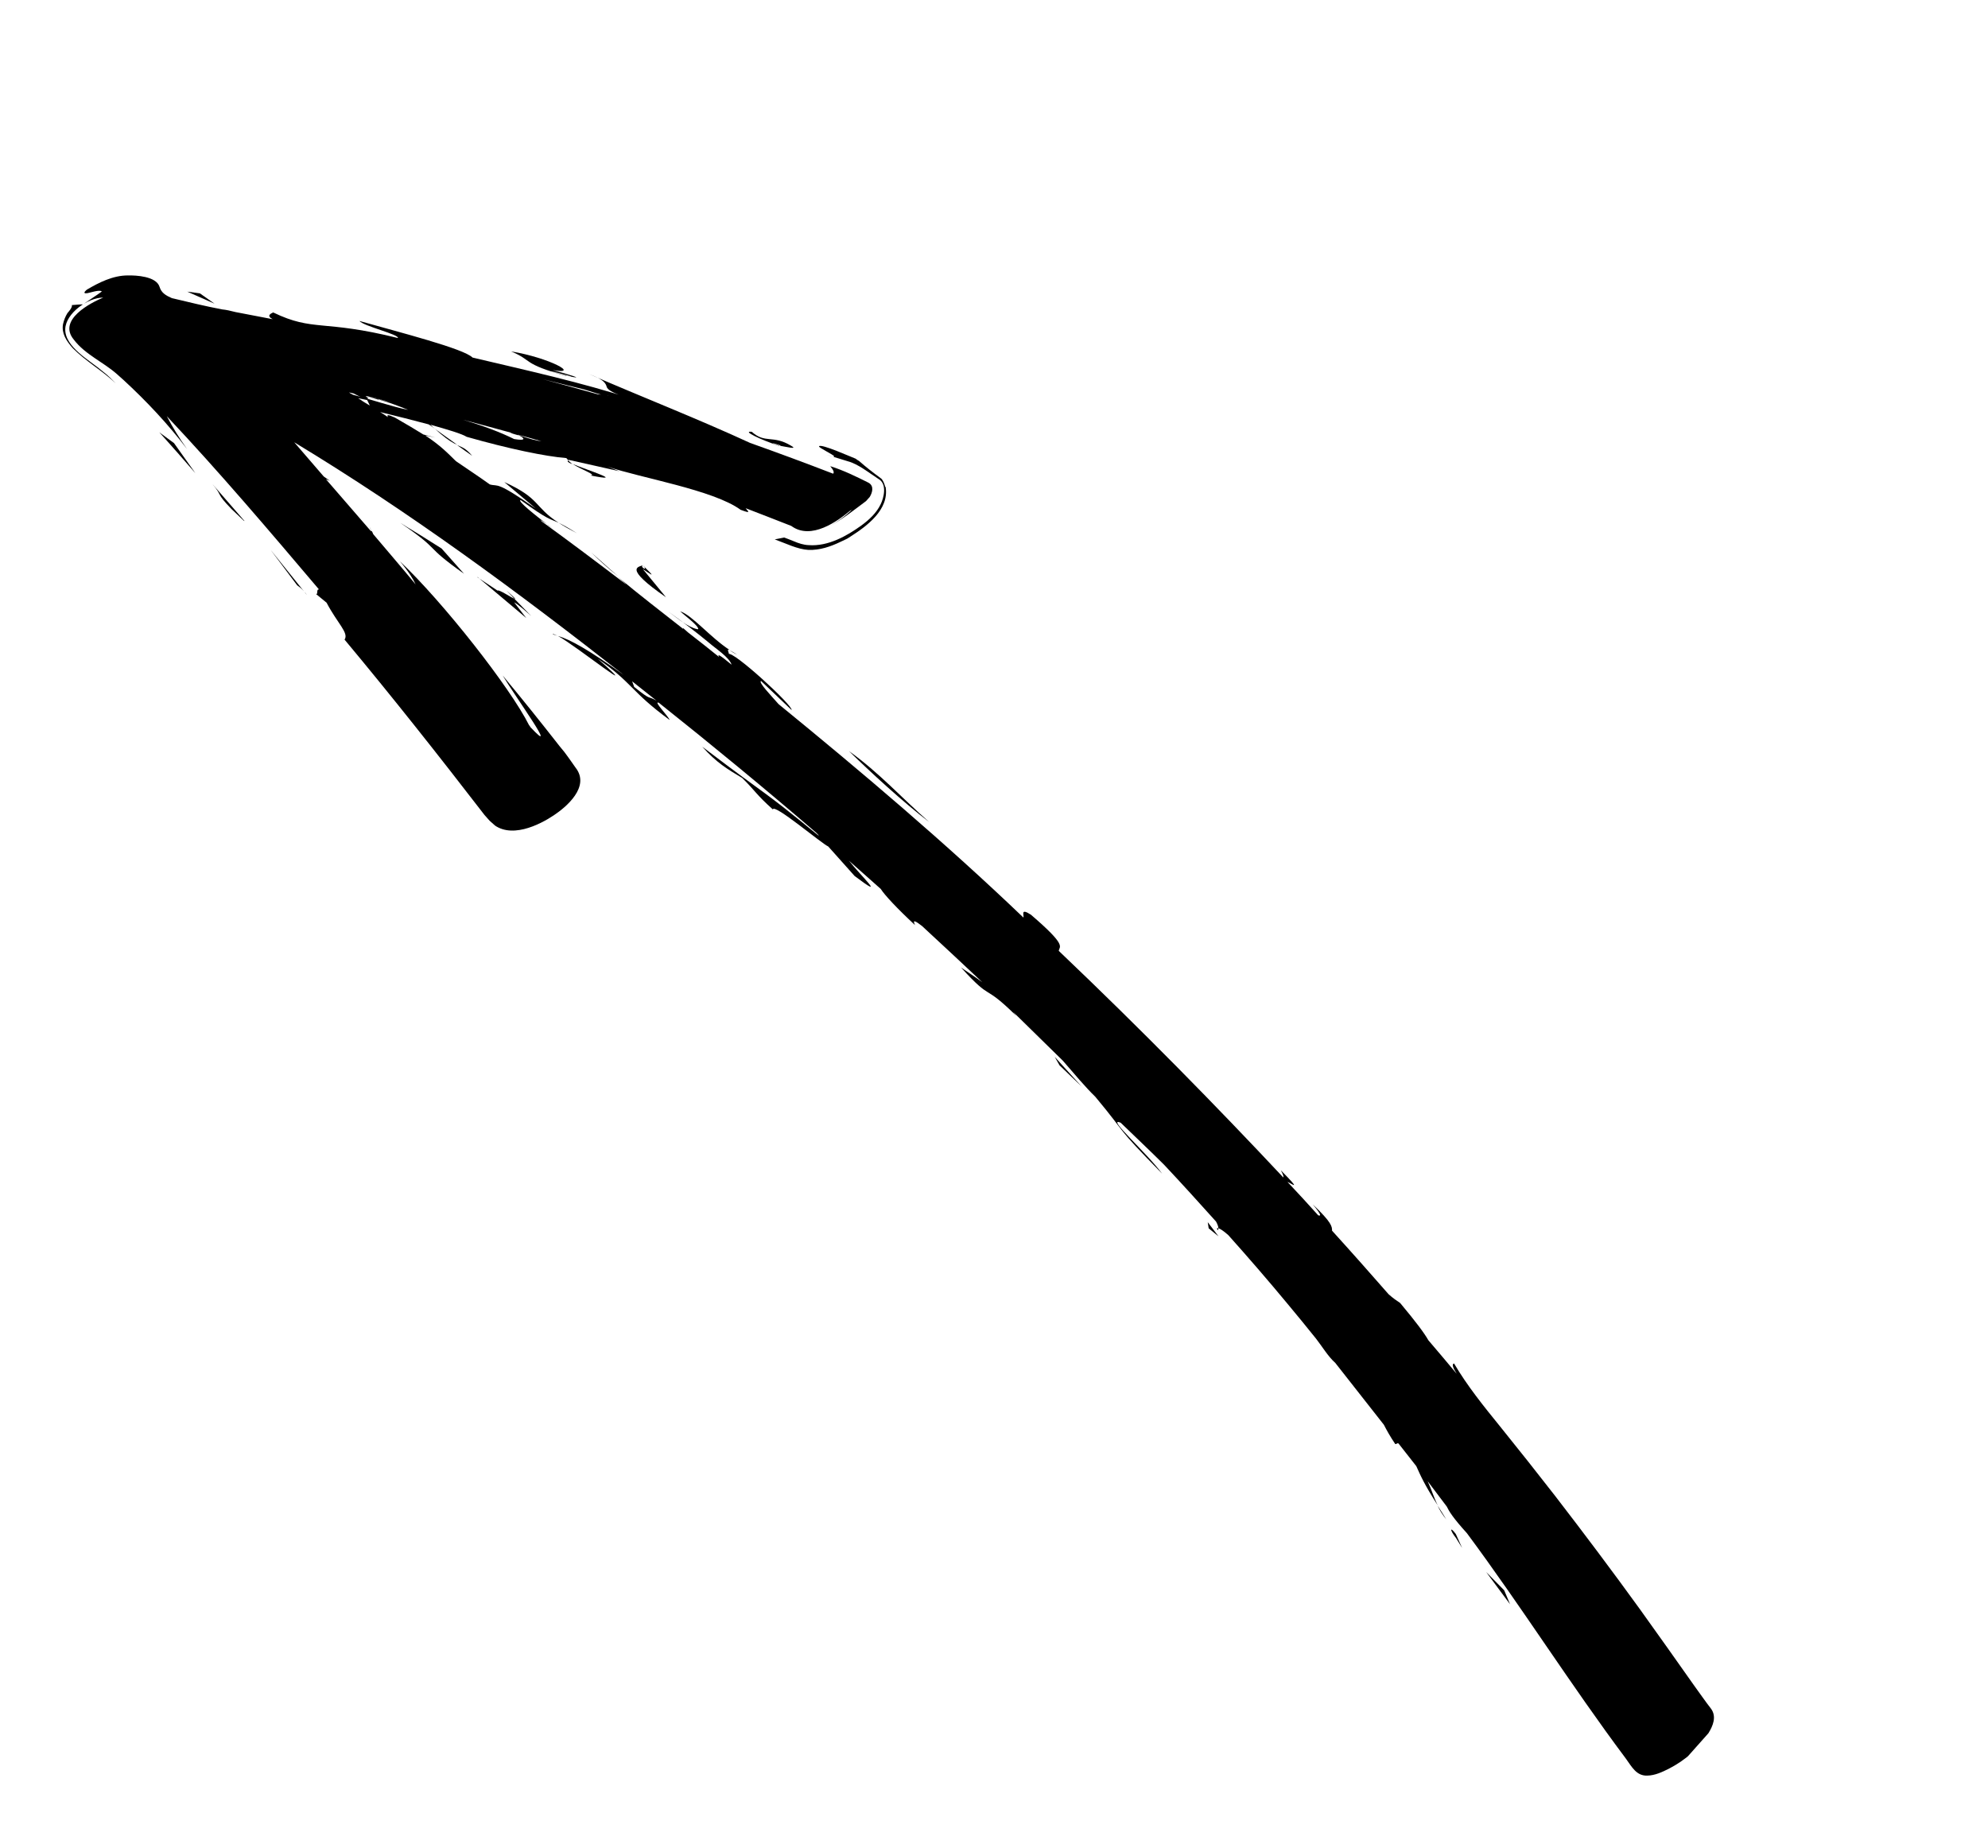 <?xml version="1.0" encoding="UTF-8"?> <svg xmlns="http://www.w3.org/2000/svg" width="85" height="79" viewBox="0 0 85 79" fill="none"><g clip-path="url(#clip0_437_1739)"><path d="M25.283 23.627L26.432 24.647C26.022 24.316 25.628 23.966 25.283 23.627Z" fill="black"></path><path d="M31.187 27.8C31.187 27.8 31.34 27.871 31.51 27.989C31.398 27.939 31.302 27.87 31.187 27.8Z" fill="black"></path><path d="M23.387 22.413L23.441 22.462C23.718 22.659 23.611 22.58 23.387 22.413Z" fill="black"></path><path d="M23.889 22.355C24.052 22.435 24.267 22.545 24.666 22.801C24.347 22.632 24.099 22.492 23.889 22.355Z" fill="black"></path><path d="M35.436 22.513C35.33 22.566 35.259 22.601 35.259 22.601C35.322 22.575 35.373 22.539 35.436 22.513Z" fill="black"></path><path d="M37.138 20.641C37.397 20.79 37.283 21.095 37.184 21.251C37.119 21.324 37.078 21.369 37.03 21.424C36.511 21.809 36.015 22.214 35.436 22.513C35.804 22.319 36.144 22.068 36.441 21.779C36.416 21.806 36.389 21.814 36.354 21.832C35.825 22.273 34.685 23.115 33.833 22.488C33.179 22.232 32.526 21.976 31.883 21.73C31.957 21.845 32.178 21.993 31.666 21.798C30.505 20.945 27.361 20.429 25.983 19.953L26.477 20.147C25.761 19.983 25.037 19.828 24.322 19.664C24.303 19.664 24.322 19.664 24.306 19.682C24.273 19.653 24.24 19.624 24.215 19.586C23.335 19.519 21.733 19.185 19.952 18.677C19.753 18.549 19.149 18.37 18.398 18.158C18.463 18.216 18.54 18.284 18.616 18.352C18.529 18.274 18.425 18.215 18.33 18.146C17.698 17.975 16.961 17.792 16.253 17.619C16.368 17.688 16.482 17.757 16.589 17.836C16.526 17.731 16.58 17.714 16.885 17.855C17.403 18.153 17.788 18.381 18.102 18.578C18.407 18.654 18.614 18.708 18.614 18.708L18.184 18.619C18.847 19.062 19.118 19.351 19.496 19.72C19.982 20.054 20.465 20.369 20.943 20.713C21.318 20.819 21.18 20.533 22.906 21.742L21.561 20.611C23.126 21.319 22.819 21.664 23.889 22.355C23.502 22.173 23.456 22.247 22.265 21.384C22.078 21.396 22.968 22.09 23.387 22.413L23.103 22.226C23.103 22.226 23.146 22.264 23.16 22.293C24.351 23.156 25.536 24.047 26.703 24.937C26.725 24.957 26.747 24.976 26.766 24.977L26.405 24.656C27.326 25.426 28.268 26.149 29.214 26.892L29.197 26.845C29.274 26.913 29.339 26.971 29.416 27.039C29.867 27.391 30.306 27.733 30.749 28.094C30.661 27.951 30.74 27.972 31.281 28.421C31.176 28.099 30.589 27.724 30.348 27.51C29.774 27.032 29.176 26.582 28.581 26.151C28.922 26.405 29.401 26.814 29.811 26.902C29.909 26.924 29.816 26.809 29.791 26.771C29.586 26.539 29.321 26.353 29.08 26.139C29.587 26.296 30.376 27.258 31.195 27.791C31.023 27.72 31.232 27.97 31.137 27.966C31.328 27.795 33.913 30.174 33.846 30.359L32.541 29.117C32.406 29.16 32.978 29.75 33.288 30.106C36.862 33.023 40.413 36.032 43.756 39.231C43.799 39.139 43.606 38.805 44.079 39.111C45.645 40.454 45.295 40.452 45.269 40.657C48.853 44.07 52.044 47.33 54.867 50.343C54.892 50.316 54.869 50.231 54.765 50.04C55.703 50.989 55.228 50.599 55.048 50.536C55.5 51.019 55.941 51.492 56.363 51.965C56.461 51.987 56.548 51.999 56.131 51.499C56.938 52.265 56.956 52.443 56.954 52.621C57.795 53.547 58.606 54.463 59.373 55.34C59.559 55.506 59.728 55.623 59.865 55.712C60.558 56.54 60.904 57.01 61.072 57.306C61.497 57.797 61.892 58.278 62.283 58.74C62.132 58.492 62.06 58.331 62.169 58.297C62.73 59.251 63.429 60.117 64.139 60.992C64.931 61.973 65.716 62.963 66.492 63.962C67.729 65.566 68.939 67.178 70.125 68.817C70.904 69.901 71.676 70.993 72.447 72.086C72.686 72.412 72.906 72.737 73.153 73.054C73.413 73.4 73.229 73.805 73.062 74.081C72.679 74.732 72.042 75.273 71.358 75.624C71.076 75.765 70.768 75.914 70.428 75.921C69.967 75.934 69.776 75.553 69.513 75.189C67.15 72.032 65.067 68.715 62.723 65.559C62.11 64.883 61.956 64.616 61.859 64.416C61.587 64.061 61.313 63.687 61.041 63.332C61.21 63.693 61.297 64.014 61.473 64.366C60.89 63.458 60.741 63.097 60.556 62.689C60.298 62.362 60.051 62.045 59.794 61.718C59.723 61.688 59.715 61.762 59.655 61.742C59.435 61.416 59.292 61.159 59.171 60.921C58.48 60.046 57.786 59.153 57.095 58.278C56.778 57.996 56.522 57.557 56.264 57.231C55.866 56.731 55.45 56.23 55.044 55.74C54.222 54.748 53.372 53.766 52.518 52.811C52.321 52.636 52.173 52.538 52.094 52.516C52.094 52.451 52.061 52.356 51.995 52.232C51.266 51.422 50.526 50.602 49.771 49.8C49.158 49.19 48.54 48.608 47.919 48.007C47.251 47.723 49.042 49.299 49.687 50.181C47.56 48.014 48.301 48.656 46.832 46.895C46.421 46.498 45.936 45.92 45.443 45.352C44.732 44.654 44.02 43.957 43.309 43.259C43.355 43.317 43.402 43.375 43.459 43.442C41.99 41.99 42.467 42.885 41.092 41.37C41.335 41.538 41.66 41.745 42.001 41.999C41.15 41.194 40.28 40.389 39.422 39.593C39.143 39.378 38.998 39.298 39.123 39.555C38.351 38.837 37.82 38.267 37.658 38.009C37.209 37.611 36.75 37.202 36.301 36.804C36.784 37.428 37.985 38.544 36.543 37.458L35.414 36.194C35.131 36.072 33.089 34.339 33.045 34.609C32.334 33.977 32.289 33.807 31.733 33.264C31.109 32.888 30.642 32.62 30.026 31.926C33.214 34.352 32.325 33.546 35.014 35.741C35 35.712 34.965 35.664 34.899 35.606C32.69 33.708 30.441 31.855 28.17 30.049C27.909 29.947 28.579 30.624 28.632 30.785C26.95 29.55 27.069 29.217 25.557 28.165C27.689 30.061 24.673 27.64 23.857 27.192C24.372 27.34 25.198 27.798 26.665 28.857C22.121 25.291 17.497 21.881 12.58 18.91C13.005 19.401 13.418 19.883 13.843 20.374C14.002 20.483 14.108 20.561 14.108 20.561L13.936 20.49C14.566 21.213 15.2 21.954 15.83 22.677C15.863 22.706 15.884 22.726 15.89 22.698C15.914 22.736 15.942 22.793 15.959 22.84C16.559 23.553 17.178 24.266 17.77 24.987C17.671 24.769 17.481 24.454 17.1 24.001C18.933 25.728 21.818 29.398 22.62 31.006C22.642 31.026 22.667 31.064 22.681 31.093C23.979 32.474 22.027 29.78 21.493 28.882C22.327 29.883 23.133 30.892 23.931 31.911L24.128 32.151C24.186 32.219 24.285 32.372 24.367 32.478L24.609 32.822C25.253 33.639 24.203 34.512 23.679 34.86C23.095 35.252 21.78 35.939 20.989 35.154L20.715 34.846C18.76 32.31 16.78 29.802 14.732 27.348C14.926 27.064 14.428 26.655 13.963 25.769L13.476 25.369C13.629 25.505 13.502 25.164 13.641 25.206C11.52 22.703 9.387 20.189 7.131 17.794C7.385 18.279 7.674 18.747 7.997 19.198C7.183 18.132 6.268 17.157 5.278 16.244L5.005 16.001C4.414 15.476 3.638 15.16 3.152 14.517C2.456 13.671 3.887 12.941 4.412 12.725C3.749 12.722 2.812 13.402 2.79 14.065C2.766 14.841 3.846 15.411 4.379 15.868C4.647 16.073 4.795 16.238 4.951 16.392C4.376 15.849 3.672 15.452 3.114 14.89C2.829 14.572 2.628 14.247 2.693 13.866C2.733 13.689 2.794 13.532 2.885 13.385C2.926 13.34 3.112 13.131 3.07 13.045C3.07 13.045 3.556 13.005 3.548 13.014C3.607 12.969 4.364 12.47 4.353 12.461C4.255 12.373 3.851 12.519 3.74 12.534C3.675 12.541 3.629 12.549 3.615 12.521C3.593 12.501 3.65 12.437 3.717 12.383C4.212 12.091 4.826 11.774 5.47 11.777C5.809 11.77 6.676 11.808 6.821 12.262C6.899 12.526 7.095 12.636 7.348 12.747C8.075 12.921 8.782 13.094 9.503 13.23C9.666 13.245 9.862 13.289 10.069 13.343C10.605 13.445 11.122 13.546 11.658 13.648C11.379 13.498 11.574 13.411 11.68 13.359C13.405 14.193 13.806 13.654 17.012 14.453C17.084 14.305 15.544 13.945 15.368 13.724C17.137 14.223 19.834 14.911 20.204 15.288C22.5 15.832 24.829 16.34 27.108 17.08C26.928 17.018 25.987 16.8 25.936 16.526C25.863 16.234 25.436 16.098 25.193 15.996C27.482 16.989 29.795 17.89 32.073 18.939C33.264 19.362 34.456 19.804 35.622 20.254C35.671 20.2 35.648 20.114 35.498 19.932C36.064 20.11 36.596 20.37 37.138 20.641C37.026 20.591 37.231 20.691 37.138 20.641ZM16.14 17.063C16.347 17.116 16.551 17.151 16.766 17.196C16.551 17.151 16.344 17.098 16.129 17.053L16.14 17.063ZM14.927 16.798C14.927 16.798 14.927 16.798 14.938 16.808C14.938 16.808 14.938 16.808 14.927 16.798ZM22.133 18.581C22.645 18.776 22.939 18.842 23.151 18.867C22.805 18.772 22.467 18.667 22.133 18.581ZM22.103 18.571C21.332 18.358 20.573 18.155 19.814 17.952C20.617 18.194 21.358 18.462 21.982 18.773C22.545 18.866 22.438 18.722 22.103 18.571C21.332 18.358 22.438 18.722 22.103 18.571ZM16.214 17.112C16.214 17.112 16.258 17.151 16.269 17.161C16.247 17.141 16.214 17.112 16.192 17.093C16.053 17.05 15.896 17.008 15.738 16.965C15.866 16.997 15.991 17.011 16.119 17.043C16.119 17.043 16.119 17.043 16.108 17.034C15.942 17 15.784 16.957 15.618 16.924C15.648 16.934 15.686 16.935 15.727 16.956C15.697 16.945 15.659 16.944 15.629 16.933C15.672 16.972 15.705 17.002 15.757 17.031C15.641 17.074 15.409 16.982 15.12 16.823C15.052 16.811 14.992 16.791 14.924 16.779C14.968 16.818 15.039 16.848 15.091 16.878C15.839 17.072 16.787 17.393 17.45 17.527C17.126 17.386 16.696 17.231 16.189 17.074C16.696 17.231 16.211 17.093 16.189 17.074L16.214 17.112ZM15.693 17.104C15.546 17.071 15.41 17.048 15.312 17.026C15.396 17.085 15.489 17.135 15.574 17.194C15.541 17.165 15.5 17.145 15.47 17.134C15.585 17.203 15.699 17.273 15.814 17.342L15.704 17.114L15.693 17.104ZM27.111 29.368C27.898 30.002 27.646 29.713 28.072 29.961C27.727 29.688 27.383 29.414 27.028 29.131L27.108 29.349L27.111 29.368ZM25.985 16.912C25.928 16.975 25.079 16.676 24.981 16.654C24.39 16.503 23.792 16.362 23.201 16.211C23.99 16.424 24.78 16.638 25.561 16.86C25.675 16.864 25.811 16.887 25.996 16.922L25.985 16.912Z" fill="black"></path><path d="M15.868 22.679C15.868 22.679 15.813 22.564 15.796 22.517C15.848 22.613 15.865 22.66 15.868 22.679Z" fill="black"></path><path d="M24.298 19.692C24.298 19.692 24.407 19.789 24.473 19.848C24.301 19.776 24.227 19.727 24.298 19.692Z" fill="black"></path><path d="M25.256 20.331C25.516 20.303 24.879 20.094 24.481 19.838C25.137 20.112 26.806 20.636 25.256 20.331Z" fill="black"></path><path d="M18.002 22.899C18.441 23.175 18.88 23.452 18.88 23.452L19.839 24.532C18.026 23.246 18.952 23.613 17.115 22.355C17.115 22.355 17.554 22.631 18.002 22.899C17.562 22.622 18.441 23.175 18.002 22.899Z" fill="black"></path><path d="M21.998 25.605L21.662 25.257C21.99 25.548 22.066 25.616 21.998 25.605Z" fill="black"></path><path d="M20.411 24.682L21.273 25.253C21.33 25.189 21.889 25.573 21.987 25.595L22.715 26.34C22.529 26.174 22.147 25.834 21.983 25.754L22.502 26.426C21.807 25.842 21.113 25.257 20.419 24.673L20.411 24.682Z" fill="black"></path><path d="M23.828 27.182C23.828 27.182 23.697 27.131 23.639 27.129C23.633 27.091 23.705 27.122 23.828 27.182Z" fill="black"></path><path d="M45.097 45.19L46.245 46.454L45.303 45.553L45.097 45.19Z" fill="black"></path><path d="M52.095 52.516C52.095 52.516 52.087 52.591 52.06 52.6C52.018 52.514 52.035 52.495 52.095 52.516Z" fill="black"></path><path d="M61.465 64.375C61.589 64.566 61.688 64.719 61.839 64.968C61.663 64.747 61.551 64.565 61.465 64.375Z" fill="black"></path><path d="M51.679 52.521L51.639 52.258L52.1 52.863L51.679 52.521Z" fill="black"></path><path d="M62.245 65.59L62.516 66.188L62.252 65.758C61.983 65.422 61.985 65.244 62.245 65.59Z" fill="black"></path><path d="M64.314 67.998L64.566 68.596L63.542 67.214L64.314 67.998Z" fill="black"></path><path d="M39.73 35.149C38.608 34.297 37.21 33.006 36.299 32.115C37.593 33.038 38.563 34.127 39.73 35.149Z" fill="black"></path><path d="M27.485 24.168C27.756 24.457 28.169 24.808 27.481 24.327L28.478 25.539C26.597 24.241 27.336 24.247 27.485 24.168C27.336 24.247 27.756 24.457 27.485 24.168Z" fill="black"></path><path d="M20.189 19.49C19.987 19.343 19.766 19.195 19.542 19.029C19.766 19.13 19.913 19.162 20.189 19.49Z" fill="black"></path><path d="M18.824 18.537C18.737 18.459 18.682 18.41 18.605 18.342C18.925 18.578 19.242 18.794 19.55 19.019C19.379 18.948 19.182 18.839 18.824 18.537C19.174 18.848 18.737 18.459 18.824 18.537Z" fill="black"></path><path d="M35.645 19.526C35.645 19.526 35.498 19.492 35.339 19.45C35.437 19.472 35.536 19.494 35.645 19.526Z" fill="black"></path><path d="M37.865 20.815C38.032 21.794 37.052 22.501 36.371 22.937L36.233 23.026L36.127 23.078L35.924 23.174C35.518 23.367 35.06 23.53 34.566 23.513C34.099 23.488 33.586 23.228 33.126 23.063L33.53 22.983C33.661 23.034 33.81 23.086 33.952 23.147C34.135 23.227 34.364 23.301 34.573 23.308C35.415 23.373 36.224 22.904 36.821 22.474C37.153 22.233 37.477 21.934 37.656 21.557C37.779 21.308 37.951 20.696 37.558 20.477C37.16 20.221 36.695 19.84 36.251 19.723C36.033 19.659 35.824 19.587 35.636 19.534C35.644 19.525 35.652 19.516 35.671 19.516C35.641 19.441 34.989 19.138 35.019 19.083C35.094 18.954 36.435 19.56 36.584 19.612C36.628 19.651 36.68 19.681 36.732 19.711C37.016 19.963 37.317 20.198 37.626 20.423C37.647 20.443 37.699 20.473 37.713 20.501C37.784 20.597 37.821 20.711 37.846 20.814C37.834 20.739 37.894 21.134 37.846 20.814L37.865 20.815Z" fill="black"></path><path d="M33.313 19.064C32.526 18.804 31.7 18.411 32.143 18.463C32.723 18.979 33.032 18.587 33.813 19.052C34.154 19.241 33.612 19.102 33.321 19.055C33.62 19.093 32.534 18.795 33.321 19.055L33.313 19.064Z" fill="black"></path><path d="M24.221 16.077C22.286 15.544 22.807 15.421 21.848 15.025C23.488 15.294 24.86 16.042 23.625 15.823C24.275 15.994 25.168 16.267 24.23 16.067C25.168 16.267 22.294 15.535 24.23 16.067L24.221 16.077Z" fill="black"></path><path d="M8.006 12.47L8.548 12.544L9.173 12.985C8.778 12.813 8.402 12.642 8.006 12.47Z" fill="black"></path><path d="M7.586 19.353C7.208 18.919 6.811 18.485 6.811 18.485L7.439 18.945L8.353 20.23C8.353 20.23 7.964 19.787 7.586 19.353C7.975 19.796 7.208 18.919 7.586 19.353Z" fill="black"></path><path d="M10.433 22.273L9.902 21.769C9.207 21.054 9.537 21.233 9.087 20.703L10.452 22.274L10.433 22.273Z" fill="black"></path><path d="M13.011 25.297C13.011 25.297 13.091 25.385 13.119 25.442L13.011 25.297Z" fill="black"></path><path d="M12.705 25.025L11.577 23.519L13 25.288C12.896 25.163 12.8 25.094 12.705 25.025Z" fill="black"></path></g><defs><clipPath id="clip0_437_1739"><rect width="22.075" height="92.921" fill="white" transform="matrix(-0.664 0.747 0.747 0.664 14.664 0)"></rect></clipPath></defs></svg> 